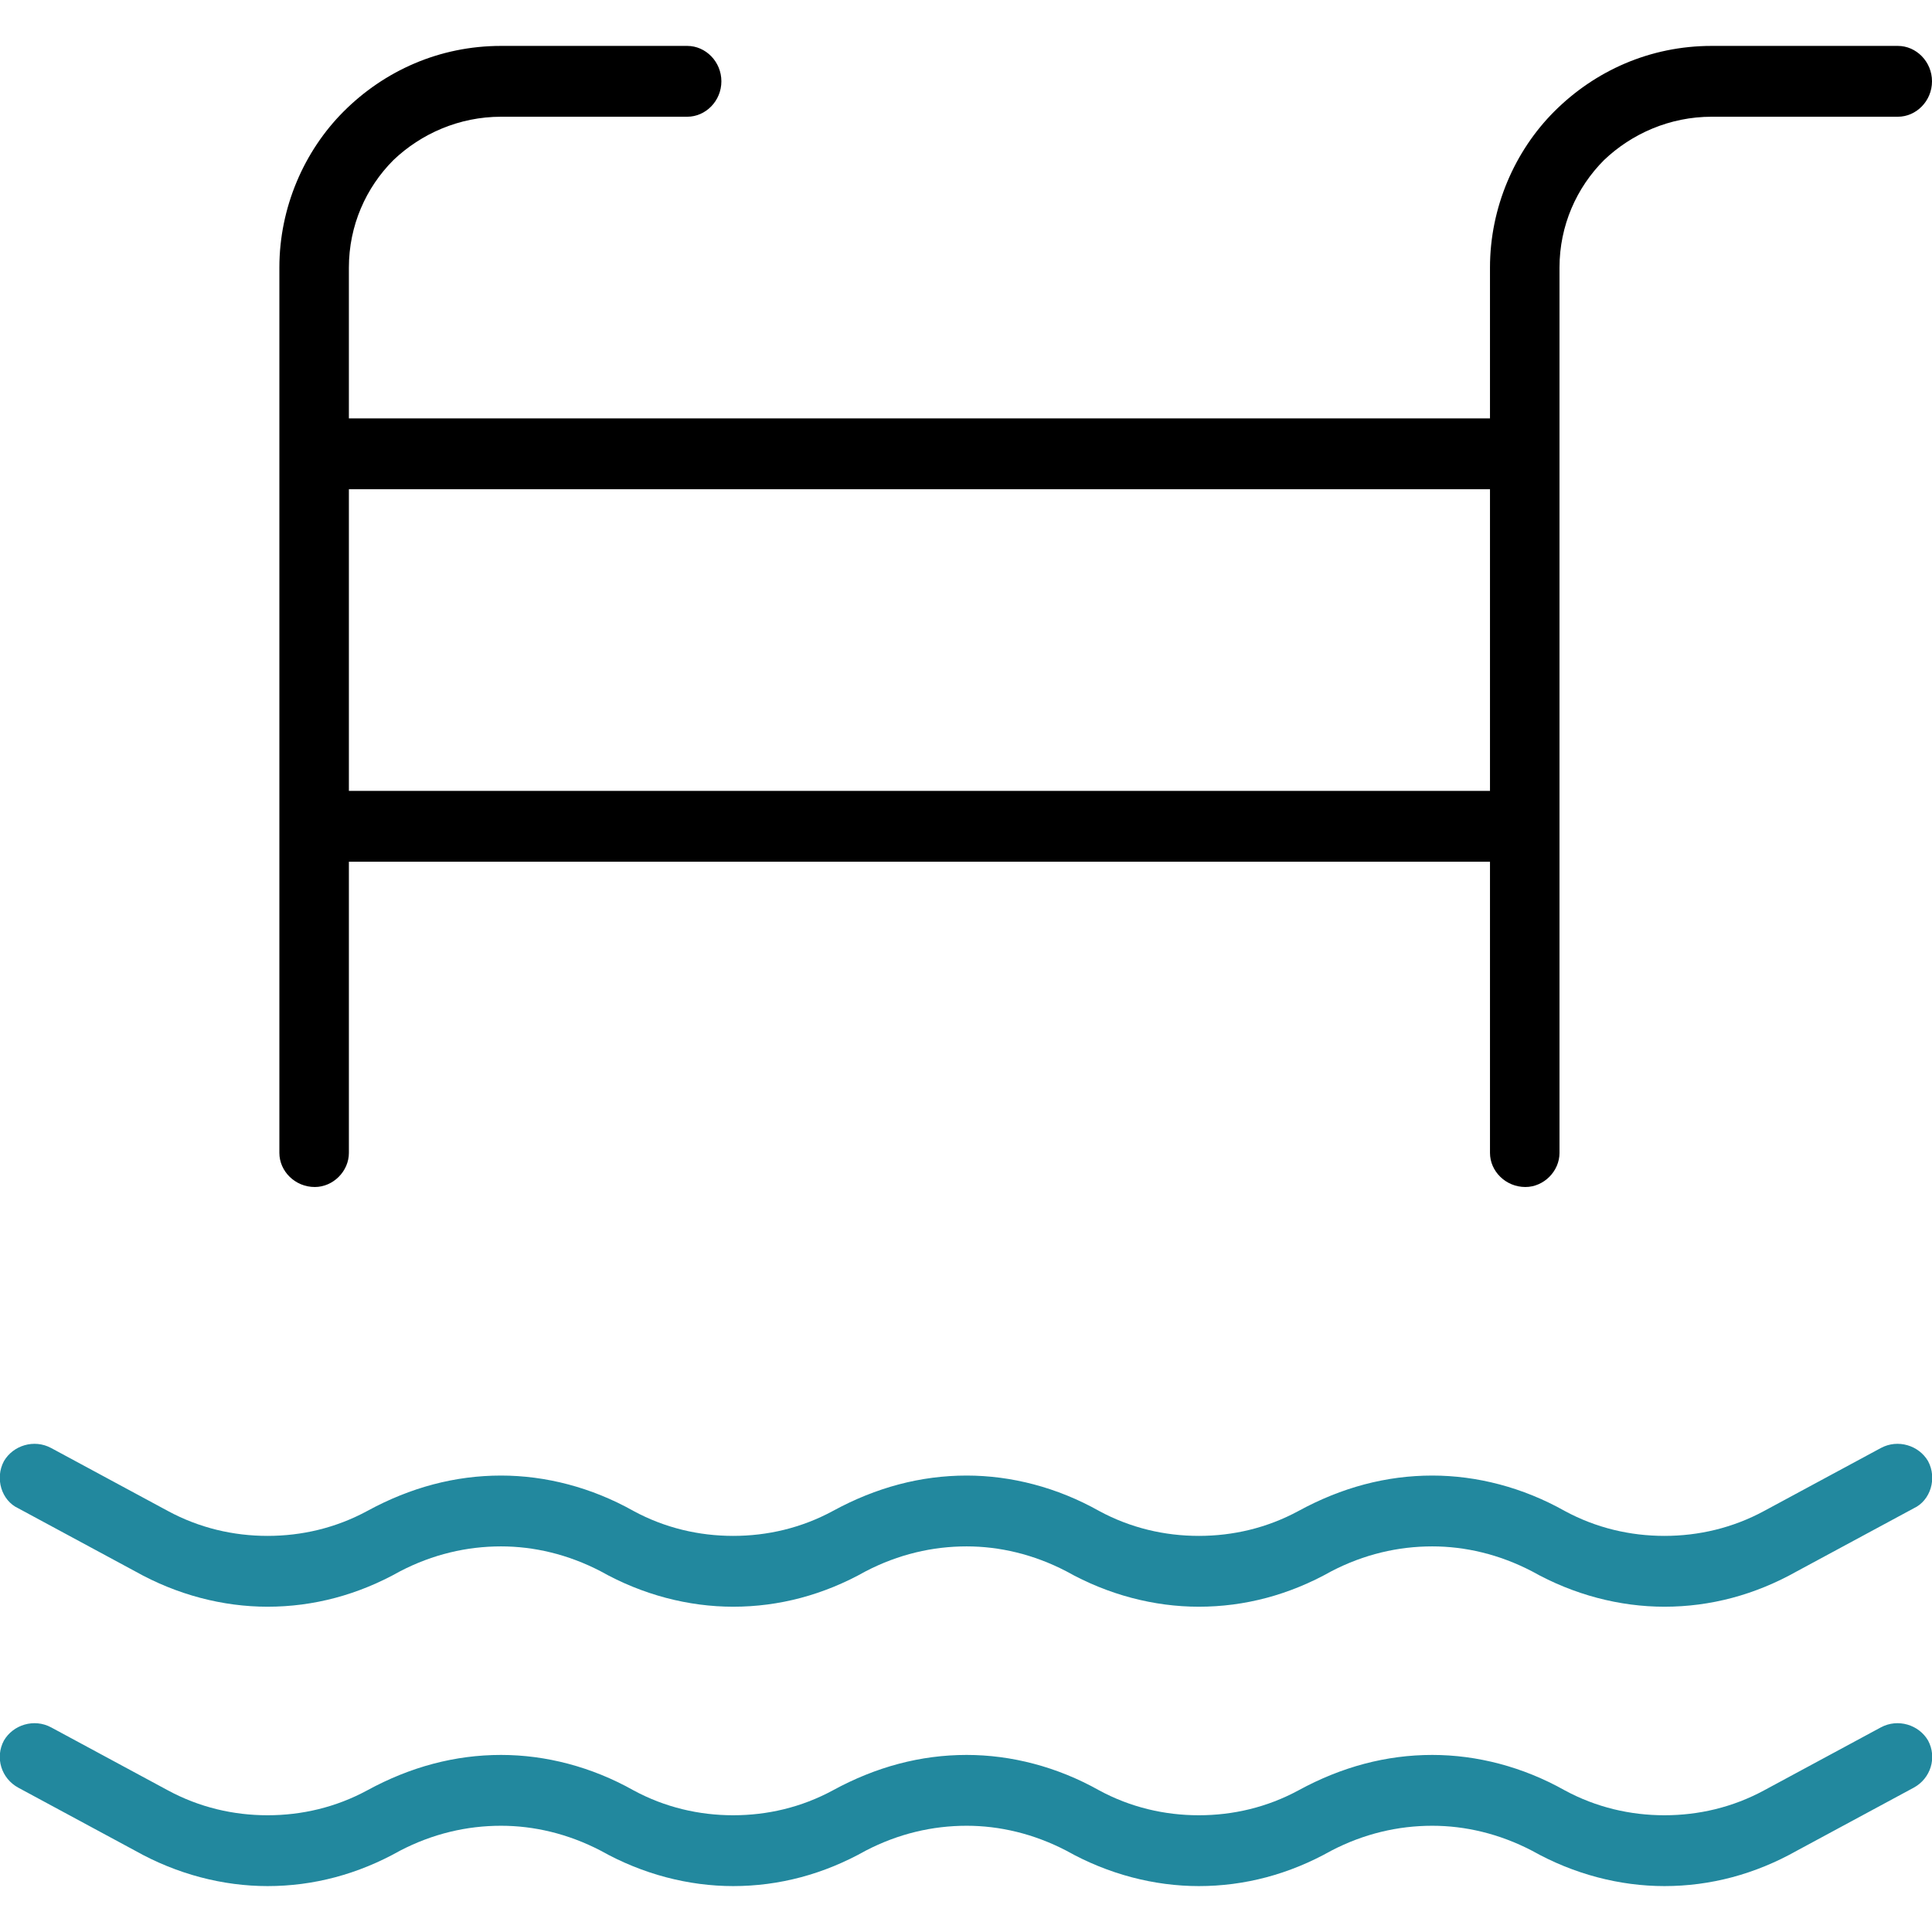 <?xml version="1.0" encoding="UTF-8"?>
<!DOCTYPE svg PUBLIC "-//W3C//DTD SVG 1.0//EN" "http://www.w3.org/TR/2001/REC-SVG-20010904/DTD/svg10.dtd">
<!-- Creator: CorelDRAW 2018 (64 Bit) -->
<svg xmlns="http://www.w3.org/2000/svg" xml:space="preserve" width="40px" height="40px" version="1.0" style="shape-rendering:geometricPrecision; text-rendering:geometricPrecision; image-rendering:optimizeQuality; fill-rule:evenodd; clip-rule:evenodd"
viewBox="0 0 14.73 14.73"
 xmlns:xlink="http://www.w3.org/1999/xlink">
 <defs>
  <style type="text/css">
   <![CDATA[
    .fil2 {fill:none}
    .fil0 {fill:black;fill-rule:nonzero}
    .fil1 {fill:#22889E;fill-rule:nonzero}
   ]]>
  </style>
 </defs>
 <g id="Capa_x0020_1">
  <g id="_2862092962432">
   <path class="fil0" d="M11.89 8.79c0,0.14 -0.12,0.26 -0.26,0.26 -0.15,0 -0.27,-0.12 -0.27,-0.26l0 -2.22 -8.7 0 0 2.22c0,0.14 -0.12,0.26 -0.26,0.26 -0.15,0 -0.27,-0.12 -0.27,-0.26l0 -2.49 0 -2.84 0 -1.42c0,-0.46 0.19,-0.89 0.49,-1.19 0.31,-0.31 0.73,-0.5 1.2,-0.5l1.42 0c0.14,0 0.26,0.12 0.26,0.27 0,0.15 -0.12,0.27 -0.26,0.27l-1.42 0c-0.32,0 -0.61,0.13 -0.82,0.33 -0.21,0.21 -0.34,0.5 -0.34,0.82l0 1.15 8.7 0 0 -1.15c0,-0.46 0.19,-0.89 0.49,-1.19 0.31,-0.31 0.73,-0.5 1.2,-0.5l1.42 0c0.14,0 0.26,0.12 0.26,0.27 0,0.15 -0.12,0.27 -0.26,0.27l-1.42 0c-0.32,0 -0.61,0.13 -0.82,0.33 -0.21,0.21 -0.34,0.5 -0.34,0.82l0 1.42 0 2.84 0 2.49zm-0.53 -2.76l0 -2.3 -8.7 0 0 2.3 8.7 0z"/>
   <path class="fil1" d="M0.14 11.5c-0.13,-0.06 -0.18,-0.23 -0.11,-0.36 0.07,-0.12 0.23,-0.17 0.36,-0.1l0.89 0.48c0.24,0.13 0.5,0.19 0.76,0.19 0.26,0 0.52,-0.06 0.76,-0.19 0.33,-0.18 0.67,-0.27 1.02,-0.27 0.34,0 0.69,0.09 1.01,0.27 0.24,0.13 0.5,0.19 0.76,0.19 0.26,0 0.52,-0.06 0.76,-0.19 0.33,-0.18 0.67,-0.27 1.02,-0.27 0.34,0 0.69,0.09 1.01,0.27 0.24,0.13 0.5,0.19 0.76,0.19 0.26,0 0.52,-0.06 0.76,-0.19 0.33,-0.18 0.67,-0.27 1.02,-0.27 0.34,0 0.69,0.09 1.01,0.27 0.24,0.13 0.5,0.19 0.76,0.19 0.26,0 0.52,-0.06 0.76,-0.19l0.89 -0.48c0.13,-0.07 0.29,-0.02 0.36,0.1 0.07,0.13 0.02,0.3 -0.11,0.36l-0.89 0.48c-0.32,0.18 -0.66,0.27 -1.01,0.27 -0.34,0 -0.69,-0.09 -1.01,-0.27 -0.25,-0.13 -0.51,-0.19 -0.76,-0.19 -0.26,0 -0.52,0.06 -0.77,0.19 -0.32,0.18 -0.66,0.27 -1.01,0.27 -0.34,0 -0.69,-0.09 -1.01,-0.27 -0.25,-0.13 -0.51,-0.19 -0.76,-0.19 -0.26,0 -0.52,0.06 -0.77,0.19 -0.32,0.18 -0.66,0.27 -1.01,0.27 -0.34,0 -0.69,-0.09 -1.01,-0.27 -0.25,-0.13 -0.51,-0.19 -0.76,-0.19 -0.26,0 -0.52,0.06 -0.77,0.19 -0.32,0.18 -0.66,0.27 -1.01,0.27 -0.34,0 -0.69,-0.09 -1.01,-0.27l-0.89 -0.48z"/>
   <path class="fil1" d="M0.14 13.63c-0.13,-0.07 -0.18,-0.23 -0.11,-0.36 0.07,-0.12 0.23,-0.17 0.36,-0.1l0.89 0.48c0.24,0.13 0.5,0.19 0.76,0.19 0.26,0 0.52,-0.06 0.76,-0.19 0.33,-0.18 0.67,-0.27 1.02,-0.27 0.34,0 0.69,0.09 1.01,0.27 0.24,0.13 0.5,0.19 0.76,0.19 0.26,0 0.52,-0.06 0.76,-0.19 0.33,-0.18 0.67,-0.27 1.02,-0.27 0.34,0 0.69,0.09 1.01,0.27 0.24,0.13 0.5,0.19 0.76,0.19 0.26,0 0.52,-0.06 0.76,-0.19 0.33,-0.18 0.67,-0.27 1.02,-0.27 0.34,0 0.69,0.09 1.01,0.27 0.24,0.13 0.5,0.19 0.76,0.19 0.26,0 0.52,-0.06 0.76,-0.19l0.89 -0.48c0.13,-0.07 0.29,-0.02 0.36,0.1 0.07,0.13 0.02,0.29 -0.11,0.36l-0.89 0.48c-0.32,0.18 -0.66,0.27 -1.01,0.27 -0.34,0 -0.69,-0.09 -1.01,-0.27 -0.25,-0.13 -0.51,-0.19 -0.76,-0.19 -0.26,0 -0.52,0.06 -0.77,0.19 -0.32,0.18 -0.66,0.27 -1.01,0.27 -0.34,0 -0.69,-0.09 -1.01,-0.27 -0.25,-0.13 -0.51,-0.19 -0.76,-0.19 -0.26,0 -0.52,0.06 -0.77,0.19 -0.32,0.18 -0.66,0.27 -1.01,0.27 -0.34,0 -0.69,-0.09 -1.01,-0.27 -0.25,-0.13 -0.51,-0.19 -0.76,-0.19 -0.26,0 -0.52,0.06 -0.77,0.19 -0.32,0.18 -0.66,0.27 -1.01,0.27 -0.34,0 -0.69,-0.09 -1.01,-0.27l-0.89 -0.48z"/>
  </g>
  <path class="fil2" d="M0 0l14.73 0 0 14.73 -14.73 0 0 -14.73z"/>
 </g>
</svg>
